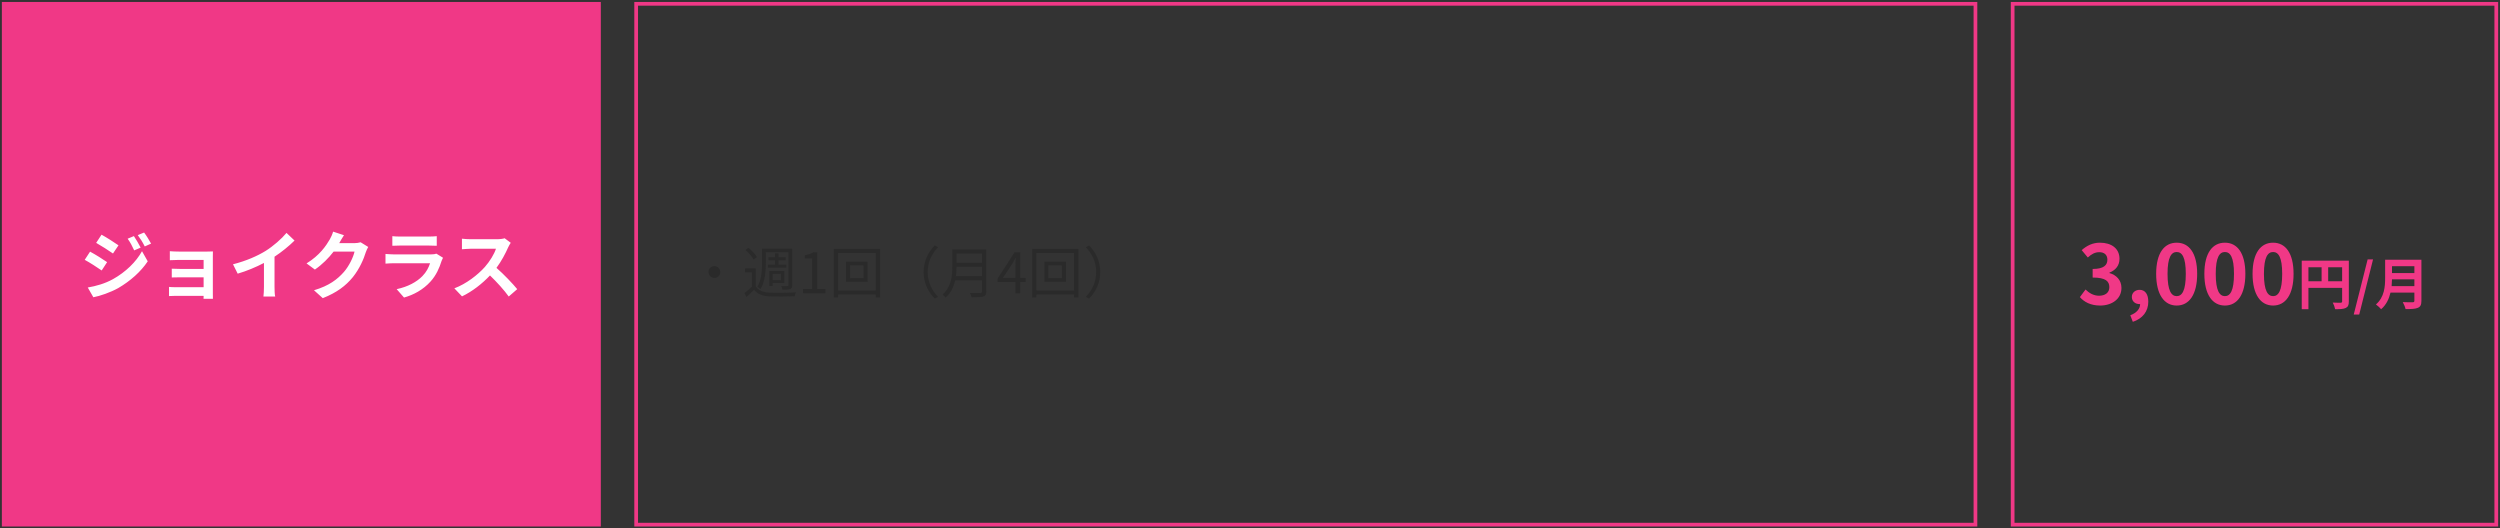 <svg width="672" height="142" viewBox="0 0 672 142" fill="none" xmlns="http://www.w3.org/2000/svg">
<rect x="0" y="0" width="672" height="142" fill="#333333" stroke="none"/>
<rect x="1" y="1.027" width="160" height="140" fill="#F03886" stroke="#F03886"/>
<rect x="171" y="1.027" width="360" height="140" stroke="#F03886"/>
<rect x="541" y="1.027" width="130" height="140" stroke="#F03886"/>
<path d="M564.528 82.131C567.63 82.131 570.248 80.393 570.248 77.401C570.248 75.267 568.84 73.903 567.014 73.397V73.287C568.73 72.605 569.72 71.329 569.72 69.569C569.72 66.797 567.586 65.235 564.44 65.235C562.526 65.235 560.964 66.005 559.556 67.237L561.206 69.217C562.174 68.315 563.12 67.787 564.286 67.787C565.672 67.787 566.464 68.535 566.464 69.811C566.464 71.263 565.496 72.297 562.504 72.297V74.607C566.046 74.607 566.992 75.619 566.992 77.203C566.992 78.677 565.87 79.491 564.22 79.491C562.746 79.491 561.558 78.765 560.59 77.819L559.072 79.865C560.216 81.163 561.954 82.131 564.528 82.131ZM573.303 86.509C575.965 85.629 577.461 83.671 577.461 81.097C577.461 79.095 576.625 77.907 575.129 77.907C573.985 77.907 573.039 78.655 573.039 79.821C573.039 81.053 574.007 81.735 575.063 81.735C575.129 81.735 575.195 81.735 575.261 81.735C575.283 82.967 574.337 84.111 572.621 84.749L573.303 86.509ZM585.099 82.131C588.421 82.131 590.599 79.227 590.599 73.617C590.599 68.007 588.421 65.235 585.099 65.235C581.777 65.235 579.577 67.985 579.577 73.617C579.577 79.227 581.777 82.131 585.099 82.131ZM585.099 79.601C583.691 79.601 582.635 78.193 582.635 73.617C582.635 69.063 583.691 67.743 585.099 67.743C586.507 67.743 587.541 69.063 587.541 73.617C587.541 78.193 586.507 79.601 585.099 79.601ZM598.054 82.131C601.376 82.131 603.554 79.227 603.554 73.617C603.554 68.007 601.376 65.235 598.054 65.235C594.732 65.235 592.532 67.985 592.532 73.617C592.532 79.227 594.732 82.131 598.054 82.131ZM598.054 79.601C596.646 79.601 595.59 78.193 595.59 73.617C595.59 69.063 596.646 67.743 598.054 67.743C599.462 67.743 600.496 69.063 600.496 73.617C600.496 78.193 599.462 79.601 598.054 79.601ZM611.01 82.131C614.332 82.131 616.51 79.227 616.51 73.617C616.51 68.007 614.332 65.235 611.01 65.235C607.688 65.235 605.488 67.985 605.488 73.617C605.488 79.227 607.688 82.131 611.01 82.131ZM611.01 79.601C609.602 79.601 608.546 78.193 608.546 73.617C608.546 69.063 609.602 67.743 611.01 67.743C612.418 67.743 613.452 69.063 613.452 73.617C613.452 78.193 612.418 79.601 611.01 79.601ZM625.815 75.613V71.833H629.565V75.613H625.815ZM620.505 71.833H624.045V75.613H620.505V71.833ZM631.365 70.063H618.705V83.113H620.505V77.383H629.565V81.013C629.565 81.268 629.46 81.358 629.175 81.373C628.875 81.373 627.9 81.388 627.045 81.328C627.3 81.793 627.6 82.618 627.69 83.113C629.025 83.113 629.925 83.083 630.525 82.783C631.155 82.498 631.365 82.003 631.365 81.028V70.063ZM632.685 84.553H634.155L637.875 69.733H636.42L632.685 84.553ZM642.865 76.918C642.925 76.288 642.955 75.658 642.97 75.088H648.985V76.918H642.865ZM648.985 71.563V73.393H642.97V71.563H648.985ZM650.875 69.823H641.125V74.758C641.125 77.038 640.915 79.903 638.65 81.838C639.04 82.093 639.76 82.753 640.03 83.128C641.425 81.958 642.175 80.323 642.565 78.643H648.985V80.818C648.985 81.133 648.865 81.253 648.505 81.253C648.175 81.253 646.915 81.268 645.865 81.208C646.15 81.703 646.51 82.558 646.615 83.083C648.16 83.083 649.21 83.053 649.93 82.738C650.62 82.438 650.875 81.928 650.875 80.848V69.823Z" fill="#F03886"/>
<path d="M35.991 63.463L34.311 64.163C35.031 65.183 35.491 66.043 36.071 67.303L37.811 66.563C37.351 65.643 36.551 64.303 35.991 63.463ZM38.731 62.503L37.031 63.203C37.771 64.203 38.271 64.983 38.911 66.243L40.611 65.483C40.131 64.603 39.351 63.303 38.731 62.503ZM27.291 63.083L25.851 65.283C27.171 66.023 29.251 67.363 30.371 68.143L31.851 65.943C30.811 65.203 28.611 63.803 27.291 63.083ZM23.591 77.283L25.091 79.903C26.851 79.583 29.731 78.583 31.771 77.443C35.031 75.543 37.871 73.023 39.711 70.243L38.171 67.523C36.591 70.383 33.791 73.123 30.391 75.023C28.231 76.223 25.831 76.903 23.591 77.283ZM24.211 67.643L22.771 69.843C24.111 70.563 26.191 71.903 27.331 72.703L28.791 70.463C27.771 69.743 25.571 68.363 24.211 67.643ZM45.651 67.523V69.943C46.131 69.903 47.391 69.863 48.131 69.863H54.731V72.283H48.351C47.591 72.283 46.691 72.263 46.171 72.223V74.583C46.631 74.563 47.591 74.543 48.351 74.543H54.731V77.203H47.171C46.451 77.203 45.771 77.163 45.431 77.123V79.583C45.771 79.563 46.591 79.523 47.151 79.523H54.731C54.731 79.823 54.731 80.143 54.711 80.323H57.231C57.231 79.963 57.211 79.283 57.211 78.963V68.923C57.211 68.503 57.211 67.843 57.231 67.583C56.911 67.603 56.171 67.623 55.691 67.623H48.131C47.391 67.623 46.171 67.583 45.651 67.523ZM62.631 71.043L63.891 73.563C66.351 72.843 68.891 71.763 70.951 70.683V77.083C70.951 77.963 70.891 79.223 70.811 79.703H73.971C73.831 79.203 73.791 77.963 73.791 77.083V69.003C75.731 67.723 77.651 66.163 79.171 64.663L77.011 62.603C75.711 64.183 73.431 66.183 71.371 67.463C69.151 68.823 66.211 70.123 62.631 71.043ZM92.46 63.223L89.54 62.263C89.36 62.943 88.94 63.863 88.64 64.363C87.64 66.083 85.9 68.663 82.4 70.803L84.64 72.463C86.6 71.123 88.34 69.363 89.68 67.623H95.3C94.98 69.123 93.82 71.523 92.46 73.083C90.72 75.063 88.5 76.803 84.4 78.023L86.76 80.143C90.52 78.663 92.94 76.823 94.84 74.503C96.64 72.263 97.78 69.603 98.32 67.823C98.48 67.323 98.76 66.763 98.98 66.383L96.94 65.123C96.48 65.263 95.82 65.363 95.2 65.363H91.18C91.2 65.323 91.22 65.303 91.24 65.263C91.48 64.823 92 63.923 92.46 63.223ZM105.46 63.483V66.063C106.04 66.023 106.9 66.003 107.54 66.003H115.2C115.92 66.003 116.86 66.023 117.4 66.063V63.483C116.84 63.563 115.86 63.583 115.24 63.583H107.54C106.86 63.583 106.02 63.563 105.46 63.483ZM119.08 69.283L117.3 68.183C117.02 68.303 116.48 68.383 115.84 68.383H105.94C105.32 68.383 104.46 68.323 103.62 68.263V70.863C104.46 70.783 105.46 70.763 105.94 70.763H115.6C115.24 71.883 114.62 73.123 113.54 74.223C112.02 75.783 109.62 77.103 106.62 77.723L108.6 79.983C111.16 79.263 113.72 77.903 115.74 75.663C117.24 74.003 118.1 72.063 118.7 70.123C118.78 69.903 118.94 69.543 119.08 69.283ZM137.289 65.263L135.649 64.043C135.249 64.183 134.449 64.303 133.589 64.303H126.529C125.929 64.303 124.709 64.243 124.169 64.163V67.003C124.589 66.983 125.689 66.863 126.529 66.863H133.309C132.869 68.283 131.649 70.263 130.329 71.763C128.449 73.863 125.349 76.303 122.129 77.503L124.189 79.663C126.929 78.363 129.589 76.283 131.709 74.043C133.589 75.863 135.449 77.903 136.749 79.703L139.029 77.723C137.849 76.283 135.429 73.723 133.449 72.003C134.789 70.203 135.909 68.063 136.589 66.503C136.769 66.103 137.129 65.483 137.289 65.263Z" fill="white"/>
<path d="M192.028 71.533C191.143 71.533 190.438 72.238 190.438 73.123C190.438 74.008 191.143 74.713 192.028 74.713C192.913 74.713 193.618 74.008 193.618 73.123C193.618 72.238 192.913 71.533 192.028 71.533ZM205.858 67.783H211.918V76.633C211.918 76.858 211.828 76.903 211.648 76.918C211.438 76.918 210.748 76.918 210.013 76.903C210.148 77.173 210.298 77.593 210.328 77.863C211.393 77.863 212.038 77.848 212.428 77.683C212.803 77.518 212.953 77.218 212.953 76.648V66.853H204.823V70.723C204.823 72.628 204.718 75.253 203.548 77.113C203.788 77.233 204.238 77.518 204.433 77.698C205.663 75.703 205.858 72.778 205.858 70.723V67.783ZM206.413 71.158V71.968H211.348V71.158H209.263V69.958H211.198V69.133H209.263V68.083H208.318V69.133H206.548V69.958H208.318V71.158H206.413ZM209.923 73.618V75.298H207.688V73.618H209.923ZM207.688 76.093H210.823V72.823H206.803V76.873H207.688V76.093ZM203.488 69.103C203.068 68.353 202.078 67.318 201.193 66.613L200.338 67.183C201.208 67.918 202.168 68.983 202.558 69.733L203.488 69.103ZM203.143 72.148H200.263V73.198H202.108V77.068C201.448 77.698 200.713 78.328 200.083 78.793L200.668 79.828C201.388 79.168 202.063 78.538 202.693 77.878C203.623 79.063 204.988 79.603 206.968 79.678C208.663 79.738 211.903 79.708 213.598 79.633C213.643 79.318 213.823 78.823 213.958 78.583C212.128 78.703 208.633 78.748 206.938 78.673C205.183 78.598 203.848 78.088 203.143 76.963V72.148ZM215.848 78.823H221.878V77.683H219.673V67.813H218.623C218.023 68.173 217.318 68.428 216.343 68.608V69.478H218.293V77.683H215.848V78.823ZM232.118 74.758H228.488V71.338H232.118V74.758ZM227.423 70.333V75.748H233.213V70.333H227.423ZM225.263 78.103V68.008H235.388V78.103H225.263ZM224.138 66.898V79.963H225.263V79.153H235.388V79.963H236.573V66.898H224.138ZM248.273 73.123C248.273 76.048 249.458 78.433 251.258 80.263L252.158 79.798C250.433 78.013 249.368 75.793 249.368 73.123C249.368 70.453 250.433 68.233 252.158 66.448L251.258 65.983C249.458 67.813 248.273 70.198 248.273 73.123ZM256.943 74.233C257.063 73.348 257.108 72.493 257.108 71.713H263.963V74.233H256.943ZM263.963 68.158V70.648H257.108V68.158H263.963ZM265.118 67.063H255.983V71.653C255.983 74.038 255.743 77.083 253.358 79.183C253.583 79.348 254.033 79.753 254.183 79.993C255.638 78.718 256.388 77.023 256.763 75.328H263.963V78.328C263.963 78.658 263.843 78.763 263.498 78.778C263.153 78.778 261.953 78.793 260.708 78.748C260.888 79.063 261.098 79.588 261.173 79.903C262.778 79.903 263.768 79.888 264.338 79.693C264.893 79.513 265.118 79.123 265.118 78.343V67.063ZM269.573 74.698L272.078 70.948C272.393 70.408 272.693 69.868 272.963 69.328H273.023C272.993 69.898 272.948 70.783 272.948 71.323V74.698H269.573ZM272.948 78.823H274.238V75.793H275.693V74.698H274.238V67.813H272.723L268.148 74.893V75.793H272.948V78.823ZM285.438 74.758H281.808V71.338H285.438V74.758ZM280.743 70.333V75.748H286.533V70.333H280.743ZM278.583 78.103V68.008H288.708V78.103H278.583ZM277.458 66.898V79.963H278.583V79.153H288.708V79.963H289.893V66.898H277.458ZM295.743 73.123C295.743 70.198 294.558 67.813 292.758 65.983L291.858 66.448C293.583 68.233 294.648 70.453 294.648 73.123C294.648 75.793 293.583 78.013 291.858 79.798L292.758 80.263C294.558 78.433 295.743 76.048 295.743 73.123Z" fill="#2A2A2A"/>
</svg>
